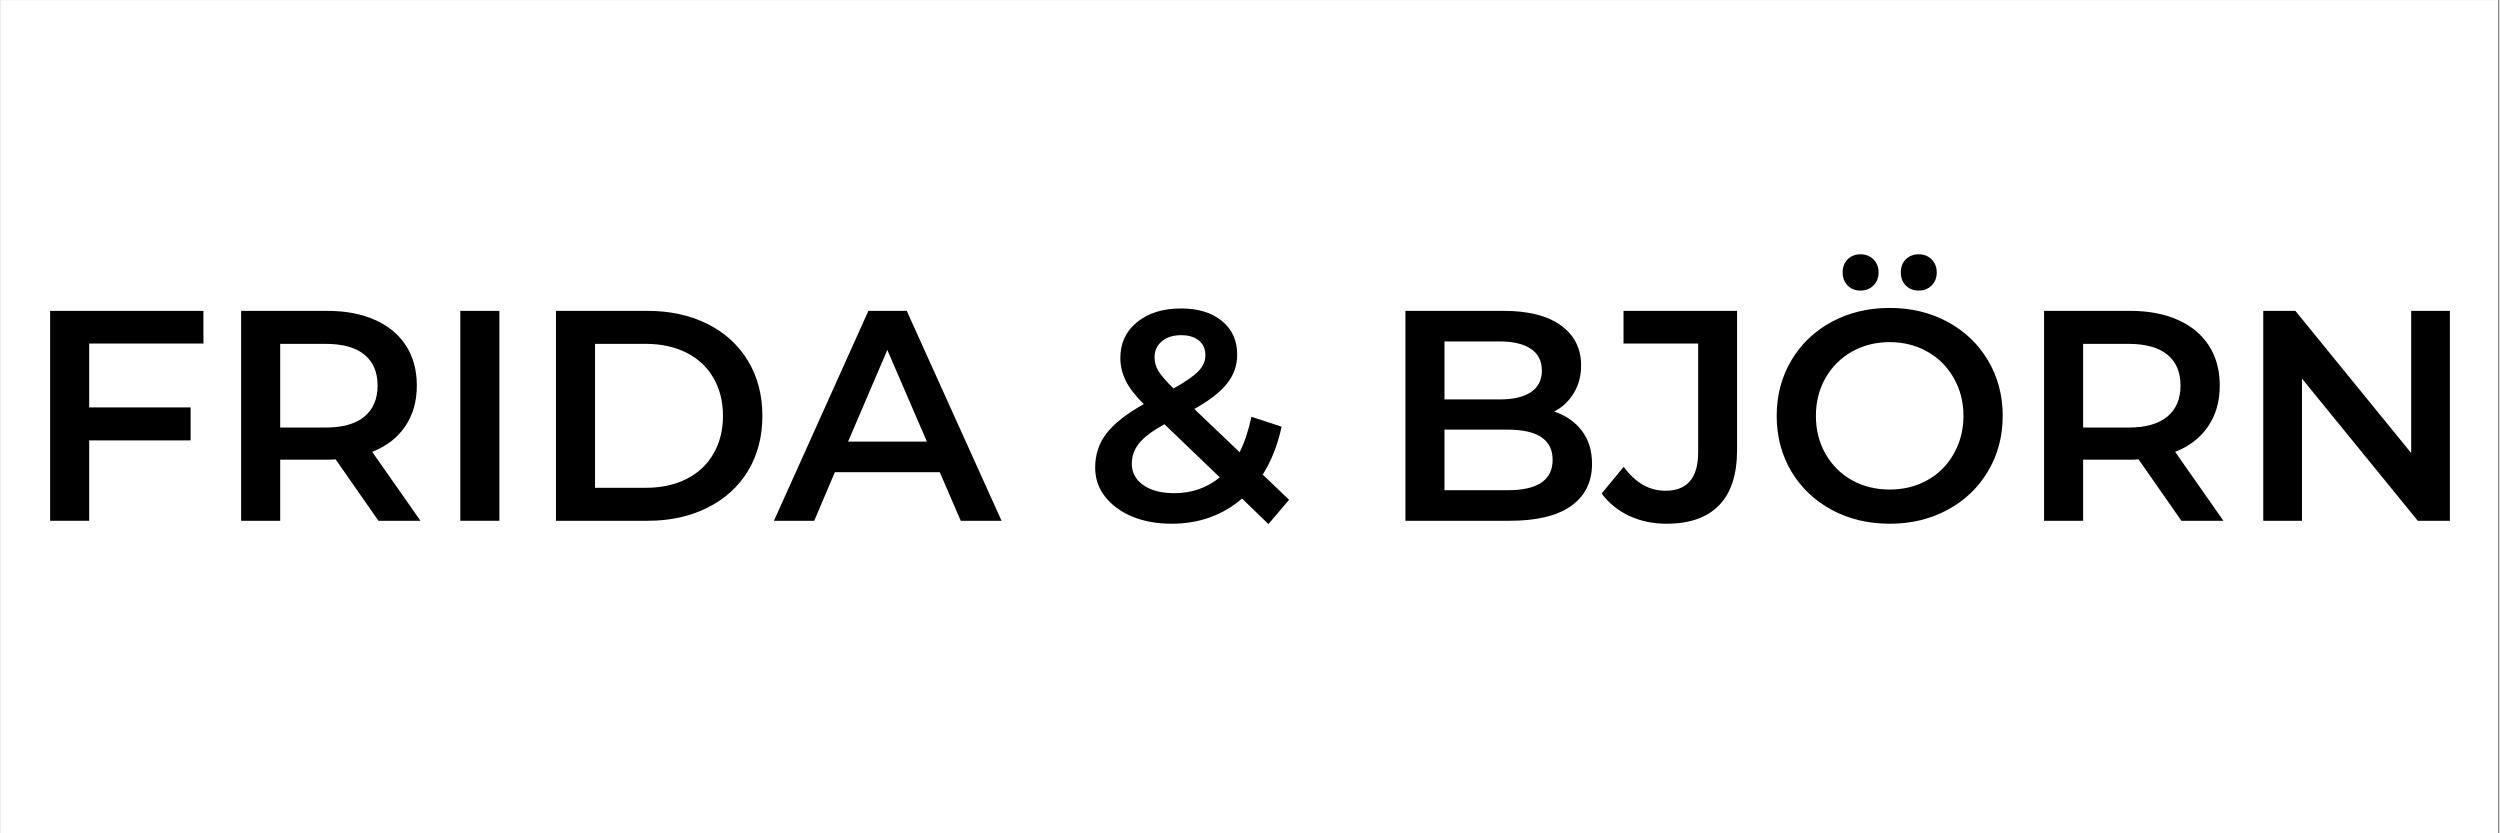 <svg xmlns="http://www.w3.org/2000/svg" xmlns:xlink="http://www.w3.org/1999/xlink" width="300" zoomAndPan="magnify" viewBox="0 0 224.88 75" height="100" preserveAspectRatio="xMidYMid meet" version="1.0"><rect x="0" y="0" width="224.88" height="75" fill="#808080" stroke="none"/><defs><g/><clipPath id="id1"><path d="M 0 0.02 L 224.762 0.02 L 224.762 74.98 L 0 74.98 Z M 0 0.02 " clip-rule="nonzero"/></clipPath></defs><g clip-path="url(#id1)"><path fill="#ffffff" d="M 0 0.02 L 224.879 0.02 L 224.879 82.477 L 0 82.477 Z M 0 0.02 " fill-opacity="1" fill-rule="nonzero"/><path fill="#ffffff" d="M 0 0.02 L 224.879 0.02 L 224.879 74.98 L 0 74.98 Z M 0 0.02 " fill-opacity="1" fill-rule="nonzero"/></g><g fill="#000000" fill-opacity="1"><g transform="translate(1.921, 46.87)"><g><path d="M 6.047 -15.953 L 6.047 -10.203 L 15.172 -10.203 L 15.172 -7.234 L 6.047 -7.234 L 6.047 0 L 2.531 0 L 2.531 -18.891 L 16.328 -18.891 L 16.328 -15.953 Z M 6.047 -15.953 "/></g></g></g><g fill="#000000" fill-opacity="1"><g transform="translate(19.111, 46.87)"><g><path d="M 14.891 0 L 11.031 -5.531 C 10.875 -5.508 10.633 -5.5 10.312 -5.5 L 6.047 -5.5 L 6.047 0 L 2.531 0 L 2.531 -18.891 L 10.312 -18.891 C 11.945 -18.891 13.367 -18.617 14.578 -18.078 C 15.797 -17.535 16.727 -16.758 17.375 -15.75 C 18.02 -14.75 18.344 -13.555 18.344 -12.172 C 18.344 -10.742 17.992 -9.52 17.297 -8.5 C 16.609 -7.477 15.617 -6.711 14.328 -6.203 L 18.672 0 Z M 14.812 -12.172 C 14.812 -13.379 14.414 -14.305 13.625 -14.953 C 12.832 -15.598 11.672 -15.922 10.141 -15.922 L 6.047 -15.922 L 6.047 -8.391 L 10.141 -8.391 C 11.672 -8.391 12.832 -8.719 13.625 -9.375 C 14.414 -10.031 14.812 -10.961 14.812 -12.172 Z M 14.812 -12.172 "/></g></g></g><g fill="#000000" fill-opacity="1"><g transform="translate(38.837, 46.87)"><g><path d="M 2.531 -18.891 L 6.047 -18.891 L 6.047 0 L 2.531 0 Z M 2.531 -18.891 "/></g></g></g><g fill="#000000" fill-opacity="1"><g transform="translate(47.446, 46.87)"><g><path d="M 2.531 -18.891 L 10.797 -18.891 C 12.805 -18.891 14.594 -18.5 16.156 -17.719 C 17.727 -16.938 18.945 -15.828 19.812 -14.391 C 20.676 -12.961 21.109 -11.312 21.109 -9.438 C 21.109 -7.57 20.676 -5.922 19.812 -4.484 C 18.945 -3.055 17.727 -1.953 16.156 -1.172 C 14.594 -0.391 12.805 0 10.797 0 L 2.531 0 Z M 10.625 -2.969 C 12.008 -2.969 13.227 -3.234 14.281 -3.766 C 15.332 -4.297 16.141 -5.051 16.703 -6.031 C 17.273 -7.008 17.562 -8.145 17.562 -9.438 C 17.562 -10.738 17.273 -11.879 16.703 -12.859 C 16.141 -13.836 15.332 -14.594 14.281 -15.125 C 13.227 -15.656 12.008 -15.922 10.625 -15.922 L 6.047 -15.922 L 6.047 -2.969 Z M 10.625 -2.969 "/></g></g></g><g fill="#000000" fill-opacity="1"><g transform="translate(69.736, 46.87)"><g><path d="M 14.781 -4.375 L 5.344 -4.375 L 3.484 0 L -0.141 0 L 8.359 -18.891 L 11.812 -18.891 L 20.344 0 L 16.672 0 Z M 13.625 -7.125 L 10.062 -15.375 L 6.531 -7.125 Z M 13.625 -7.125 "/></g></g></g><g fill="#000000" fill-opacity="1"><g transform="translate(89.948, 46.87)"><g/></g></g><g fill="#000000" fill-opacity="1"><g transform="translate(97.396, 46.87)"><g><path d="M 16.703 0.297 L 14.328 -2 C 12.566 -0.488 10.453 0.266 7.984 0.266 C 6.672 0.266 5.492 0.051 4.453 -0.375 C 3.41 -0.812 2.594 -1.41 2 -2.172 C 1.406 -2.93 1.109 -3.801 1.109 -4.781 C 1.109 -5.945 1.445 -6.973 2.125 -7.859 C 2.812 -8.754 3.93 -9.633 5.484 -10.5 C 4.723 -11.25 4.18 -11.953 3.859 -12.609 C 3.535 -13.266 3.375 -13.945 3.375 -14.656 C 3.375 -15.988 3.875 -17.062 4.875 -17.875 C 5.875 -18.695 7.195 -19.109 8.844 -19.109 C 10.375 -19.109 11.598 -18.734 12.516 -17.984 C 13.43 -17.234 13.891 -16.223 13.891 -14.953 C 13.891 -13.984 13.586 -13.117 12.984 -12.359 C 12.391 -11.598 11.406 -10.832 10.031 -10.062 L 14.109 -6.172 C 14.555 -7.055 14.91 -8.117 15.172 -9.359 L 17.891 -8.469 C 17.523 -6.801 16.957 -5.363 16.188 -4.156 L 18.562 -1.891 Z M 8.844 -16.703 C 8.113 -16.703 7.531 -16.516 7.094 -16.141 C 6.664 -15.773 6.453 -15.297 6.453 -14.703 C 6.453 -14.273 6.566 -13.867 6.797 -13.484 C 7.035 -13.098 7.488 -12.57 8.156 -11.906 C 9.227 -12.5 9.973 -13.016 10.391 -13.453 C 10.816 -13.891 11.031 -14.367 11.031 -14.891 C 11.031 -15.453 10.836 -15.895 10.453 -16.219 C 10.066 -16.539 9.531 -16.703 8.844 -16.703 Z M 8.234 -2.484 C 9.797 -2.484 11.16 -2.957 12.328 -3.906 L 7.344 -8.688 C 6.258 -8.094 5.5 -7.52 5.062 -6.969 C 4.625 -6.426 4.406 -5.812 4.406 -5.125 C 4.406 -4.332 4.754 -3.691 5.453 -3.203 C 6.148 -2.723 7.078 -2.484 8.234 -2.484 Z M 8.234 -2.484 "/></g></g></g><g fill="#000000" fill-opacity="1"><g transform="translate(116.448, 46.87)"><g/></g></g><g fill="#000000" fill-opacity="1"><g transform="translate(123.896, 46.87)"><g><path d="M 15.922 -9.828 C 16.961 -9.484 17.789 -8.91 18.406 -8.109 C 19.02 -7.305 19.328 -6.312 19.328 -5.125 C 19.328 -3.488 18.695 -2.223 17.438 -1.328 C 16.176 -0.441 14.336 0 11.922 0 L 2.531 0 L 2.531 -18.891 L 11.391 -18.891 C 13.617 -18.891 15.332 -18.453 16.531 -17.578 C 17.738 -16.703 18.344 -15.504 18.344 -13.984 C 18.344 -13.047 18.125 -12.219 17.688 -11.5 C 17.258 -10.781 16.672 -10.223 15.922 -9.828 Z M 6.047 -16.141 L 6.047 -10.922 L 11.016 -10.922 C 12.234 -10.922 13.172 -11.141 13.828 -11.578 C 14.484 -12.023 14.812 -12.672 14.812 -13.516 C 14.812 -14.379 14.484 -15.031 13.828 -15.469 C 13.172 -15.914 12.234 -16.141 11.016 -16.141 Z M 11.719 -2.75 C 14.426 -2.75 15.781 -3.66 15.781 -5.484 C 15.781 -7.297 14.426 -8.203 11.719 -8.203 L 6.047 -8.203 L 6.047 -2.75 Z M 11.719 -2.75 "/></g></g></g><g fill="#000000" fill-opacity="1"><g transform="translate(144.432, 46.87)"><g><path d="M 5.484 0.266 C 4.273 0.266 3.16 0.031 2.141 -0.438 C 1.129 -0.914 0.301 -1.586 -0.344 -2.453 L 1.641 -4.859 C 2.691 -3.422 3.941 -2.703 5.391 -2.703 C 7.359 -2.703 8.344 -3.859 8.344 -6.172 L 8.344 -15.953 L 1.625 -15.953 L 1.625 -18.891 L 11.844 -18.891 L 11.844 -6.375 C 11.844 -4.156 11.301 -2.492 10.219 -1.391 C 9.145 -0.285 7.566 0.266 5.484 0.266 Z M 5.484 0.266 "/></g></g><g transform="translate(158.653, 46.87)"><g><path d="M 11.359 0.266 C 9.43 0.266 7.691 -0.148 6.141 -0.984 C 4.598 -1.816 3.383 -2.973 2.5 -4.453 C 1.625 -5.941 1.188 -7.602 1.188 -9.438 C 1.188 -11.281 1.625 -12.941 2.5 -14.422 C 3.383 -15.91 4.598 -17.07 6.141 -17.906 C 7.691 -18.738 9.43 -19.156 11.359 -19.156 C 13.285 -19.156 15.02 -18.738 16.562 -17.906 C 18.113 -17.07 19.328 -15.914 20.203 -14.438 C 21.086 -12.957 21.531 -11.289 21.531 -9.438 C 21.531 -7.594 21.086 -5.93 20.203 -4.453 C 19.328 -2.973 18.113 -1.816 16.562 -0.984 C 15.02 -0.148 13.285 0.266 11.359 0.266 Z M 11.359 -2.812 C 12.617 -2.812 13.75 -3.094 14.75 -3.656 C 15.758 -4.219 16.551 -5.008 17.125 -6.031 C 17.707 -7.051 18 -8.188 18 -9.438 C 18 -10.695 17.707 -11.832 17.125 -12.844 C 16.551 -13.863 15.758 -14.656 14.75 -15.219 C 13.75 -15.789 12.617 -16.078 11.359 -16.078 C 10.098 -16.078 8.961 -15.789 7.953 -15.219 C 6.953 -14.656 6.16 -13.863 5.578 -12.844 C 5.004 -11.832 4.719 -10.695 4.719 -9.438 C 4.719 -8.188 5.004 -7.051 5.578 -6.031 C 6.16 -5.008 6.953 -4.219 7.953 -3.656 C 8.961 -3.094 10.098 -2.812 11.359 -2.812 Z M 8.734 -20.719 C 8.266 -20.719 7.879 -20.867 7.578 -21.172 C 7.273 -21.484 7.125 -21.875 7.125 -22.344 C 7.125 -22.832 7.273 -23.227 7.578 -23.531 C 7.879 -23.832 8.266 -23.984 8.734 -23.984 C 9.203 -23.984 9.586 -23.832 9.891 -23.531 C 10.203 -23.227 10.359 -22.832 10.359 -22.344 C 10.359 -21.875 10.203 -21.484 9.891 -21.172 C 9.586 -20.867 9.203 -20.719 8.734 -20.719 Z M 13.969 -20.719 C 13.508 -20.719 13.125 -20.867 12.812 -21.172 C 12.508 -21.484 12.359 -21.875 12.359 -22.344 C 12.359 -22.832 12.508 -23.227 12.812 -23.531 C 13.125 -23.832 13.508 -23.984 13.969 -23.984 C 14.438 -23.984 14.82 -23.832 15.125 -23.531 C 15.438 -23.227 15.594 -22.832 15.594 -22.344 C 15.594 -21.875 15.438 -21.484 15.125 -21.172 C 14.82 -20.867 14.438 -20.719 13.969 -20.719 Z M 13.969 -20.719 "/></g></g></g><g fill="#000000" fill-opacity="1"><g transform="translate(181.375, 46.87)"><g><path d="M 14.891 0 L 11.031 -5.531 C 10.875 -5.508 10.633 -5.5 10.312 -5.5 L 6.047 -5.5 L 6.047 0 L 2.531 0 L 2.531 -18.891 L 10.312 -18.891 C 11.945 -18.891 13.367 -18.617 14.578 -18.078 C 15.797 -17.535 16.727 -16.758 17.375 -15.75 C 18.02 -14.75 18.344 -13.555 18.344 -12.172 C 18.344 -10.742 17.992 -9.52 17.297 -8.5 C 16.609 -7.477 15.617 -6.711 14.328 -6.203 L 18.672 0 Z M 14.812 -12.172 C 14.812 -13.379 14.414 -14.305 13.625 -14.953 C 12.832 -15.598 11.672 -15.922 10.141 -15.922 L 6.047 -15.922 L 6.047 -8.391 L 10.141 -8.391 C 11.672 -8.391 12.832 -8.719 13.625 -9.375 C 14.414 -10.031 14.812 -10.961 14.812 -12.172 Z M 14.812 -12.172 "/></g></g></g><g fill="#000000" fill-opacity="1"><g transform="translate(201.102, 46.87)"><g><path d="M 19.328 -18.891 L 19.328 0 L 16.438 0 L 6.016 -12.797 L 6.016 0 L 2.531 0 L 2.531 -18.891 L 5.422 -18.891 L 15.844 -6.094 L 15.844 -18.891 Z M 19.328 -18.891 "/></g></g></g></svg>